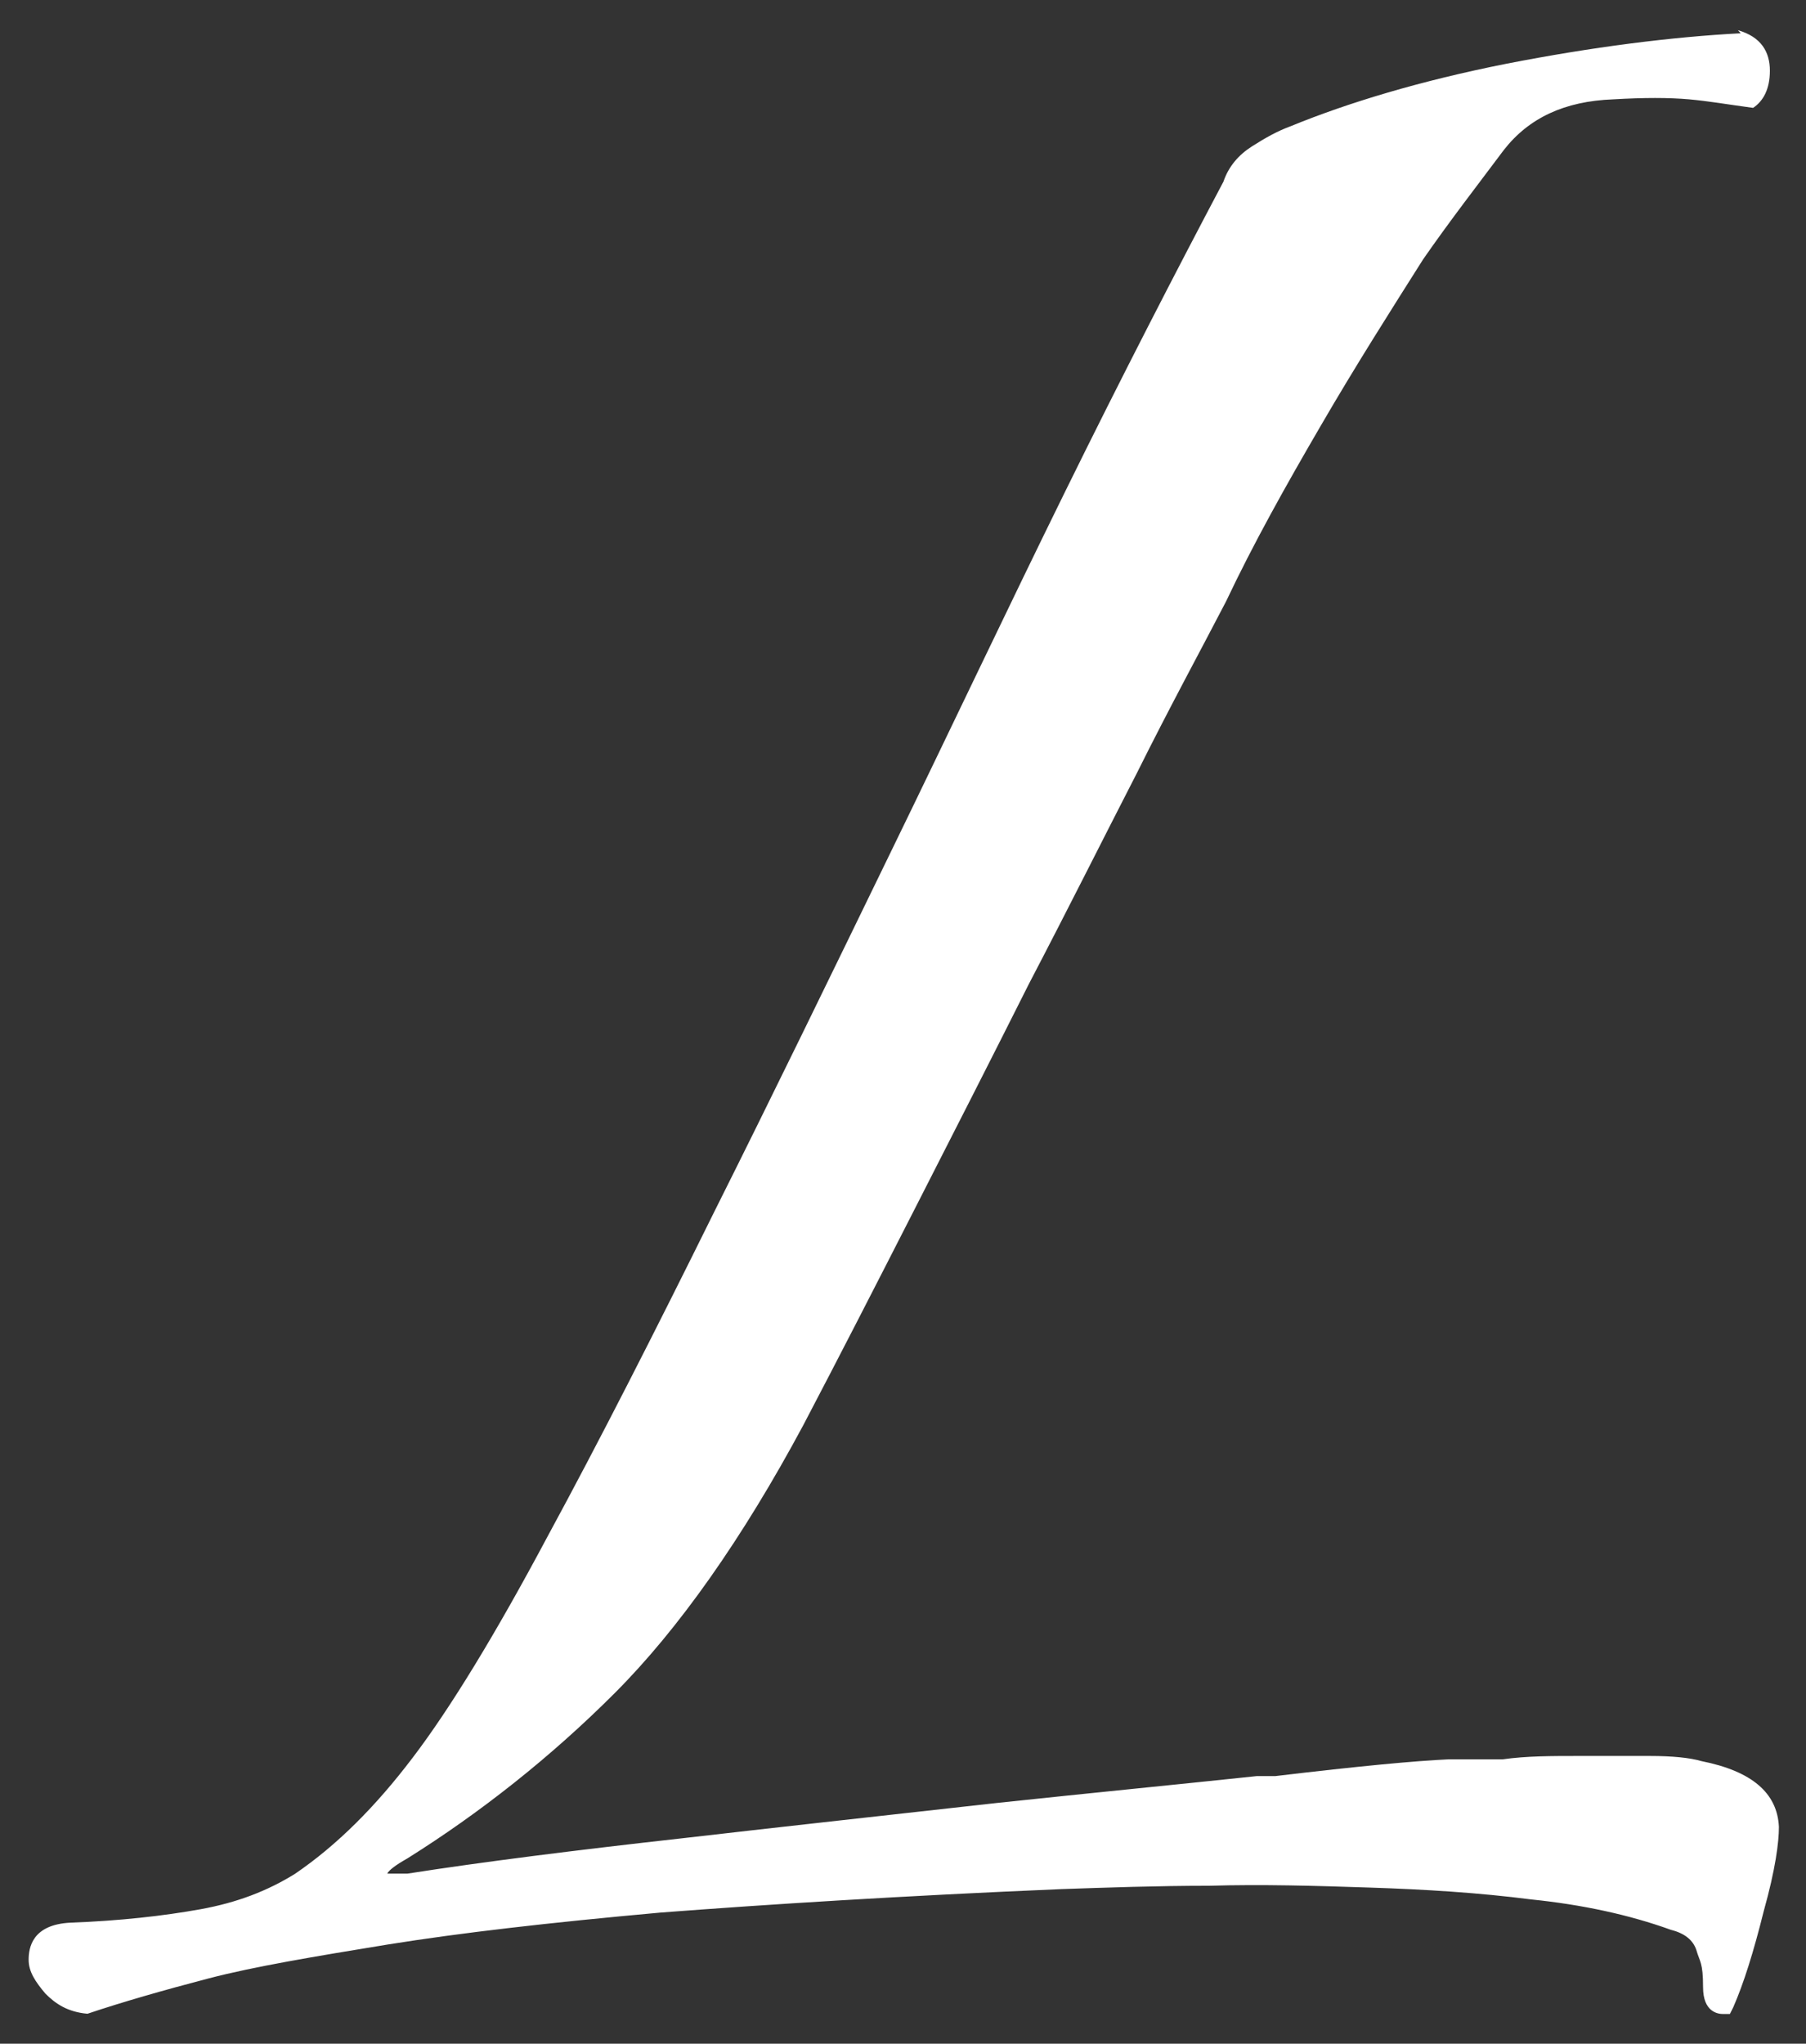 <?xml version="1.0" encoding="UTF-8"?>
<svg xmlns="http://www.w3.org/2000/svg" version="1.1" viewBox="0 0 700 792">
  <rect x="0" y="0" width="700" height="792" fill="#333333" stroke="none"/>
  <defs>
    <style>
      .cls-1 {
        fill: #fff;
      }
    </style>
  </defs>
  <!-- Generator: Adobe Illustrator 28.7.1, SVG Export Plug-In . SVG Version: 1.2.0 Build 142)  -->
  <g>
    <g id="Layer_1">
      <path id="path4597" class="cls-1" d="M673.6,11.7c9.1,2.6,12.4,8.5,12.4,15.7s-2.6,11.8-6.5,14.4c-9.8-1.3-17-2.6-24.8-3.3-7.8-.7-17.6-.7-29.4,0-18.9.7-32.7,7.2-42.4,19.6-9.8,13.1-20.9,27.4-31.3,42.4-12.4,19.6-26.1,41.1-39.8,64.7-13.7,23.5-26.1,45.7-36.6,67.9-9.8,18.9-21.6,40.5-34.6,66.6-13.1,25.5-26.8,52.9-41.8,81.6-14.4,28.7-29.4,58.1-44.4,87.5-15,29.4-29.4,57.5-43.1,83.6-23.5,43.8-48.3,79-73.1,103.8-24.8,24.8-52.2,46.4-80.3,64-4.6,2.6-7.2,4.6-7.8,5.9h7.8c29.4-4.6,65.3-9.1,106.5-13.7,39.8-4.6,81-9.1,122.1-13.7,36.6-3.9,70.5-7.2,100.6-10.4h7.2c32.7-3.9,54.2-5.9,67.3-6.5h20.9c9.1-1.3,18.9-1.3,29.4-1.3h27.4c9.1,0,15.7.7,20.2,2,19.6,3.9,29.4,12.4,30,25.5,0,5.9-1.3,16.3-5.9,32.7-3.9,15.7-7.8,28.1-11.8,37.2l-1.3,2.6h-2.6c-2,0-7.8-.7-7.8-10.4s-1.3-9.8-2.6-14.4c-1.3-3.9-4.6-6.5-9.8-7.8-16.3-5.9-34.6-9.8-54.2-11.8-20.2-2.6-41.1-3.9-62.7-4.6-20.9-.7-41.8-1.3-62-.7-20.2,0-39.8.7-57.5,1.3-61.4,2.6-113.6,5.9-155.4,9.1-43.1,3.9-77.1,7.8-105.8,12.4-28.1,4.6-51.6,8.5-69.2,13.1-17.6,4.6-33.3,9.1-47,13.7-7.8-.7-12.4-3.9-16.3-7.8-3.9-4.6-6.5-8.5-6.5-13.1s1.3-13.7,16.3-14.4c18.9-.7,35.9-2.6,50.3-5.2,14.4-2.6,26.1-7.2,36.6-13.7,16.3-11.1,31.3-26.1,45.7-45.1,14.4-18.9,32-47.7,52.2-85.6,20.2-37.2,41.8-79.7,64.7-126,22.9-45.7,45.7-92.7,68.6-139.8,22.9-47,45.1-94,67.3-139.1,22.2-45.1,43.1-85.6,61.4-120.2,2-5.9,5.9-10.4,11.1-13.7,5.2-3.3,9.8-5.9,15-7.8,22.2-9.1,50.3-17.6,83.6-24.2,33.3-6.5,64-10.4,90.8-11.8"/>
    </g>
  </g>
</svg>